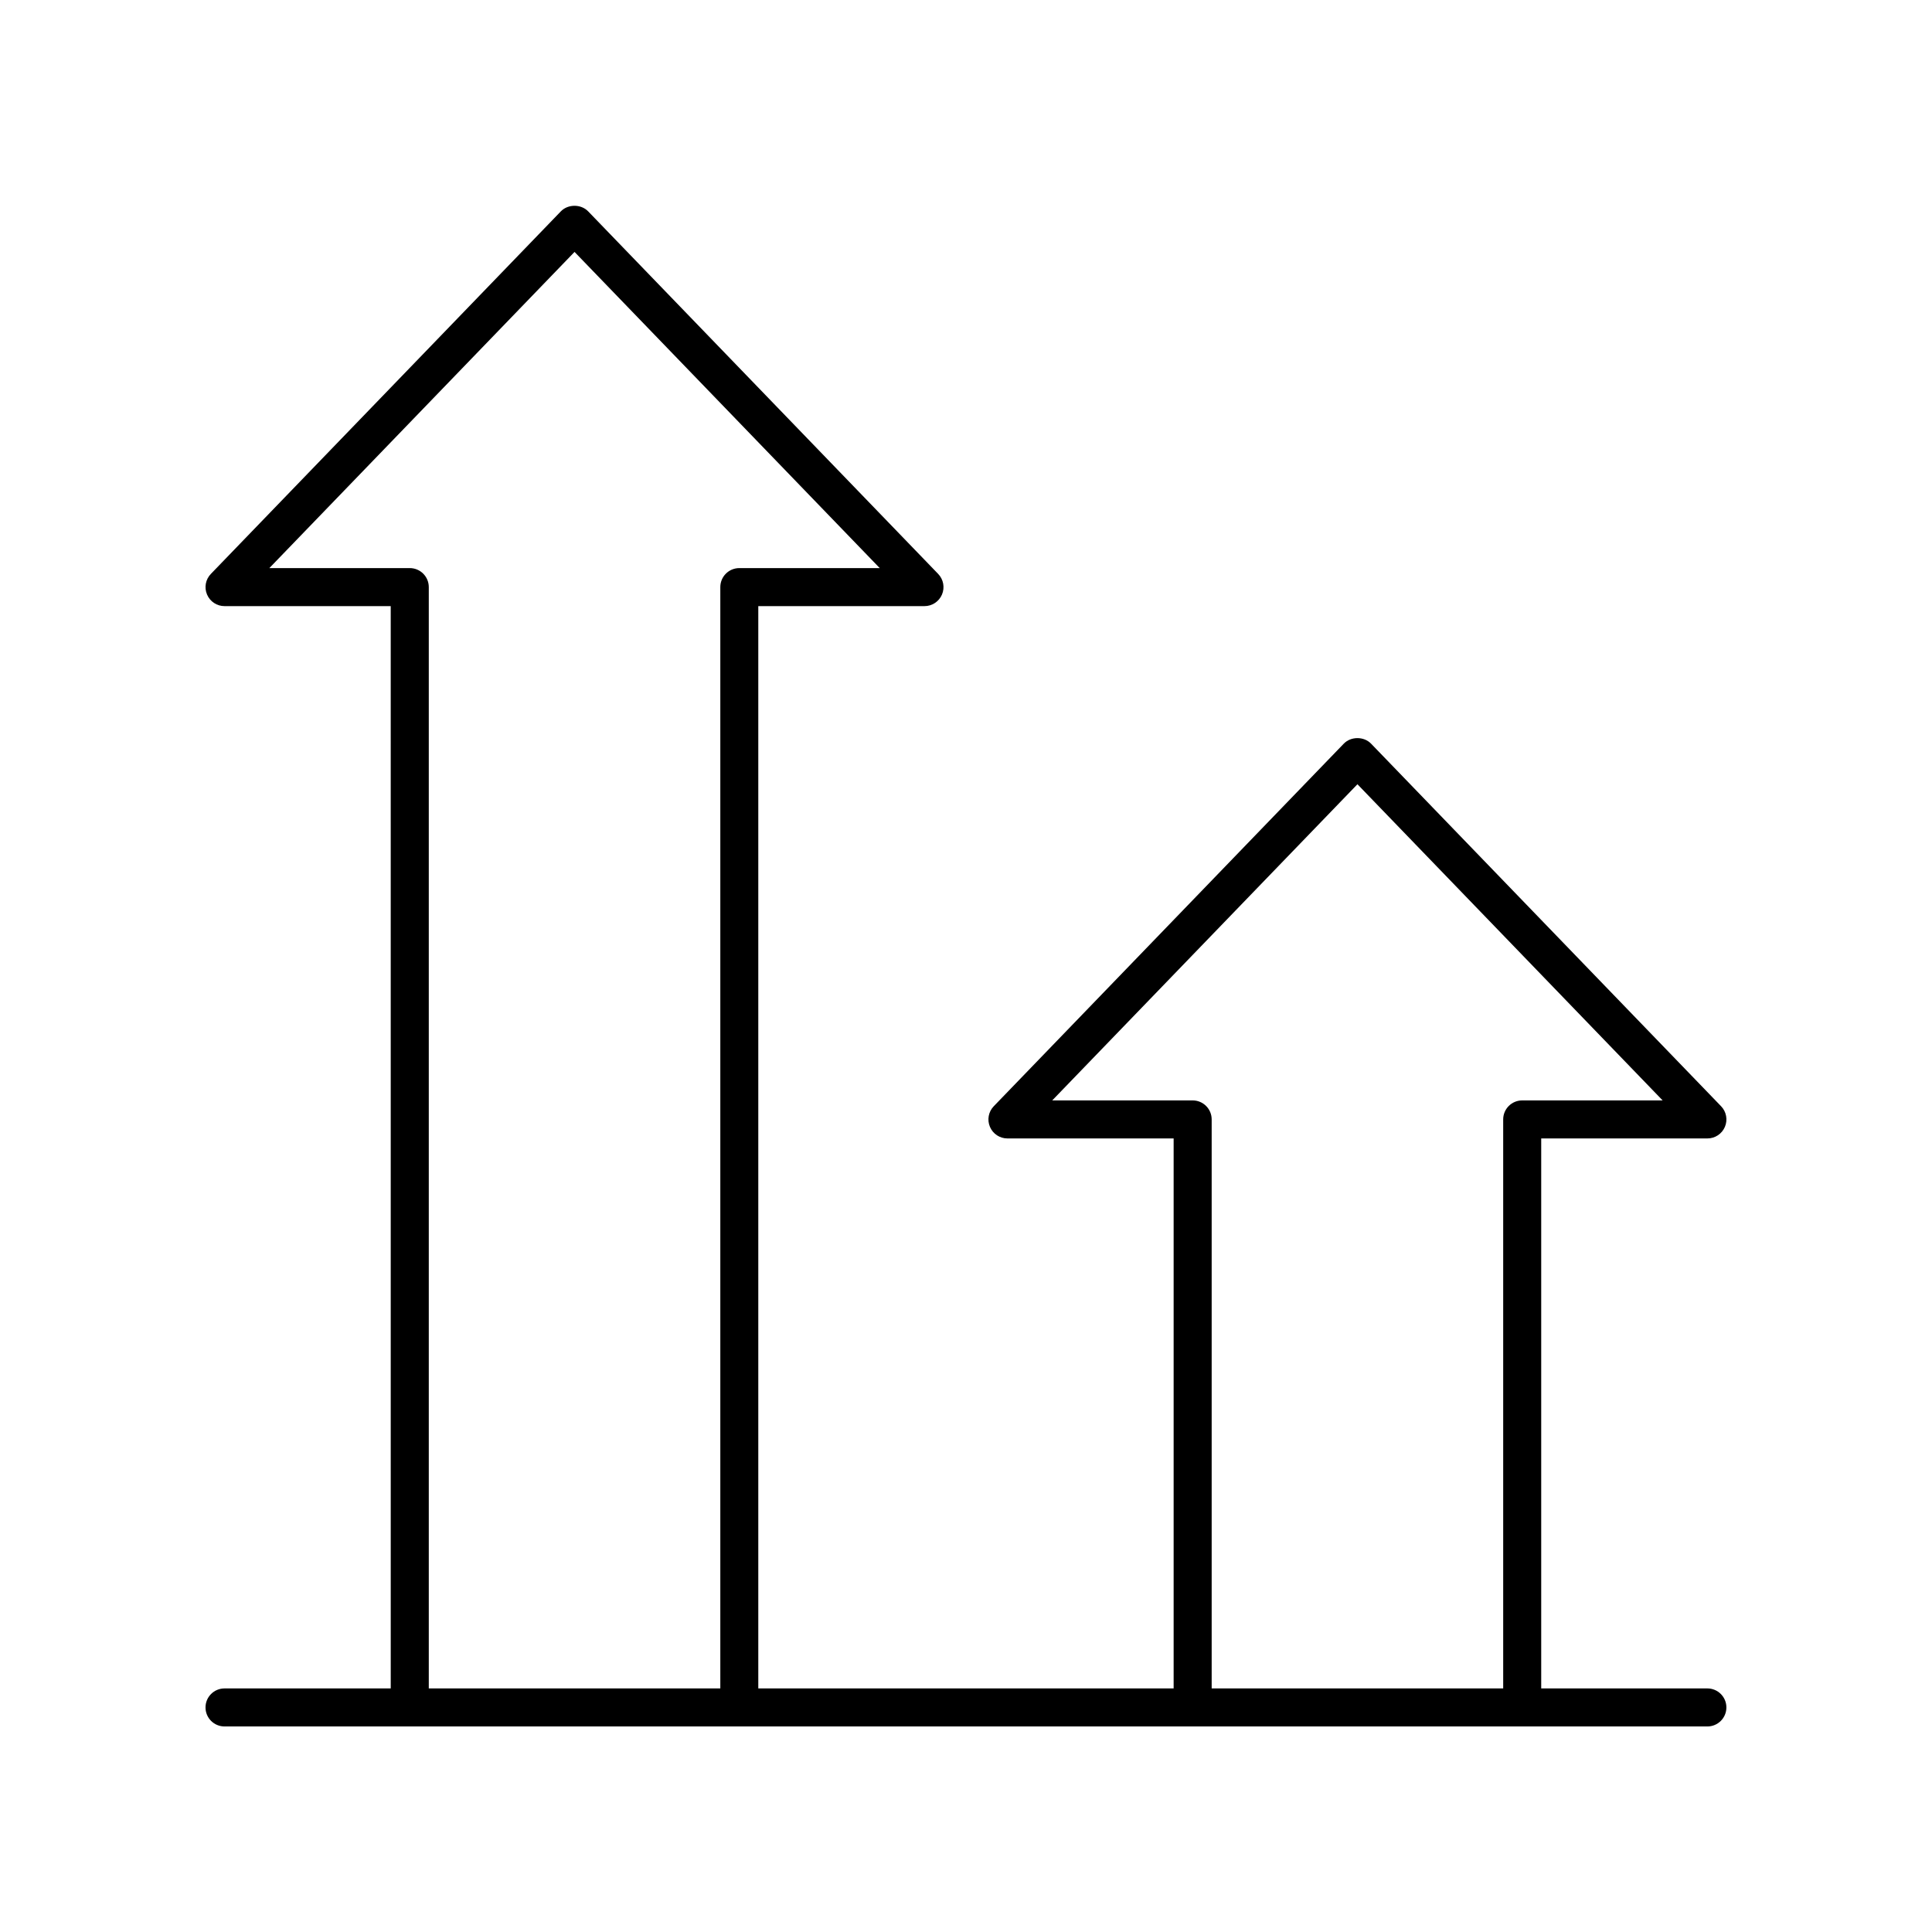 <?xml version="1.0" encoding="UTF-8"?>
<!-- Uploaded to: SVG Repo, www.svgrepo.com, Generator: SVG Repo Mixer Tools -->
<svg fill="#000000" width="800px" height="800px" version="1.1" viewBox="144 144 512 512" xmlns="http://www.w3.org/2000/svg">
 <path d="m596.48 591.45h-44.043v-145.75h44.043c2.023 0 3.848-1.211 4.637-3.07 0.789-1.859 0.391-4.016-1.012-5.465l-92.75-96.078c-1.895-1.969-5.352-1.969-7.246 0l-92.75 96.078c-1.406 1.453-1.805 3.606-1.012 5.465 0.789 1.859 2.613 3.07 4.637 3.07h44.043v145.75h-110.07v-286.82h44.043c2.023 0 3.848-1.211 4.637-3.07 0.789-1.859 0.391-4.016-1.012-5.465l-92.75-96.078c-1.895-1.969-5.352-1.969-7.246 0l-92.746 96.078c-1.406 1.453-1.805 3.606-1.012 5.465 0.785 1.859 2.613 3.07 4.633 3.07h44.043l0.004 286.82h-44.047c-2.781 0-5.039 2.254-5.039 5.039s2.254 5.039 5.039 5.039h392.97c2.781 0 5.039-2.254 5.039-5.039s-2.258-5.039-5.039-5.039zm-261.59-291.86v291.86h-77.258v-291.86c0-2.785-2.254-5.039-5.039-5.039h-37.215l80.879-83.789 80.883 83.789h-37.215c-2.781 0.004-5.035 2.254-5.035 5.039zm207.47 141.07v150.79h-77.254v-150.79c0-2.785-2.254-5.039-5.039-5.039h-37.215l80.883-83.789 80.879 83.789h-37.215c-2.781 0.004-5.039 2.254-5.039 5.039z"/>
</svg>
